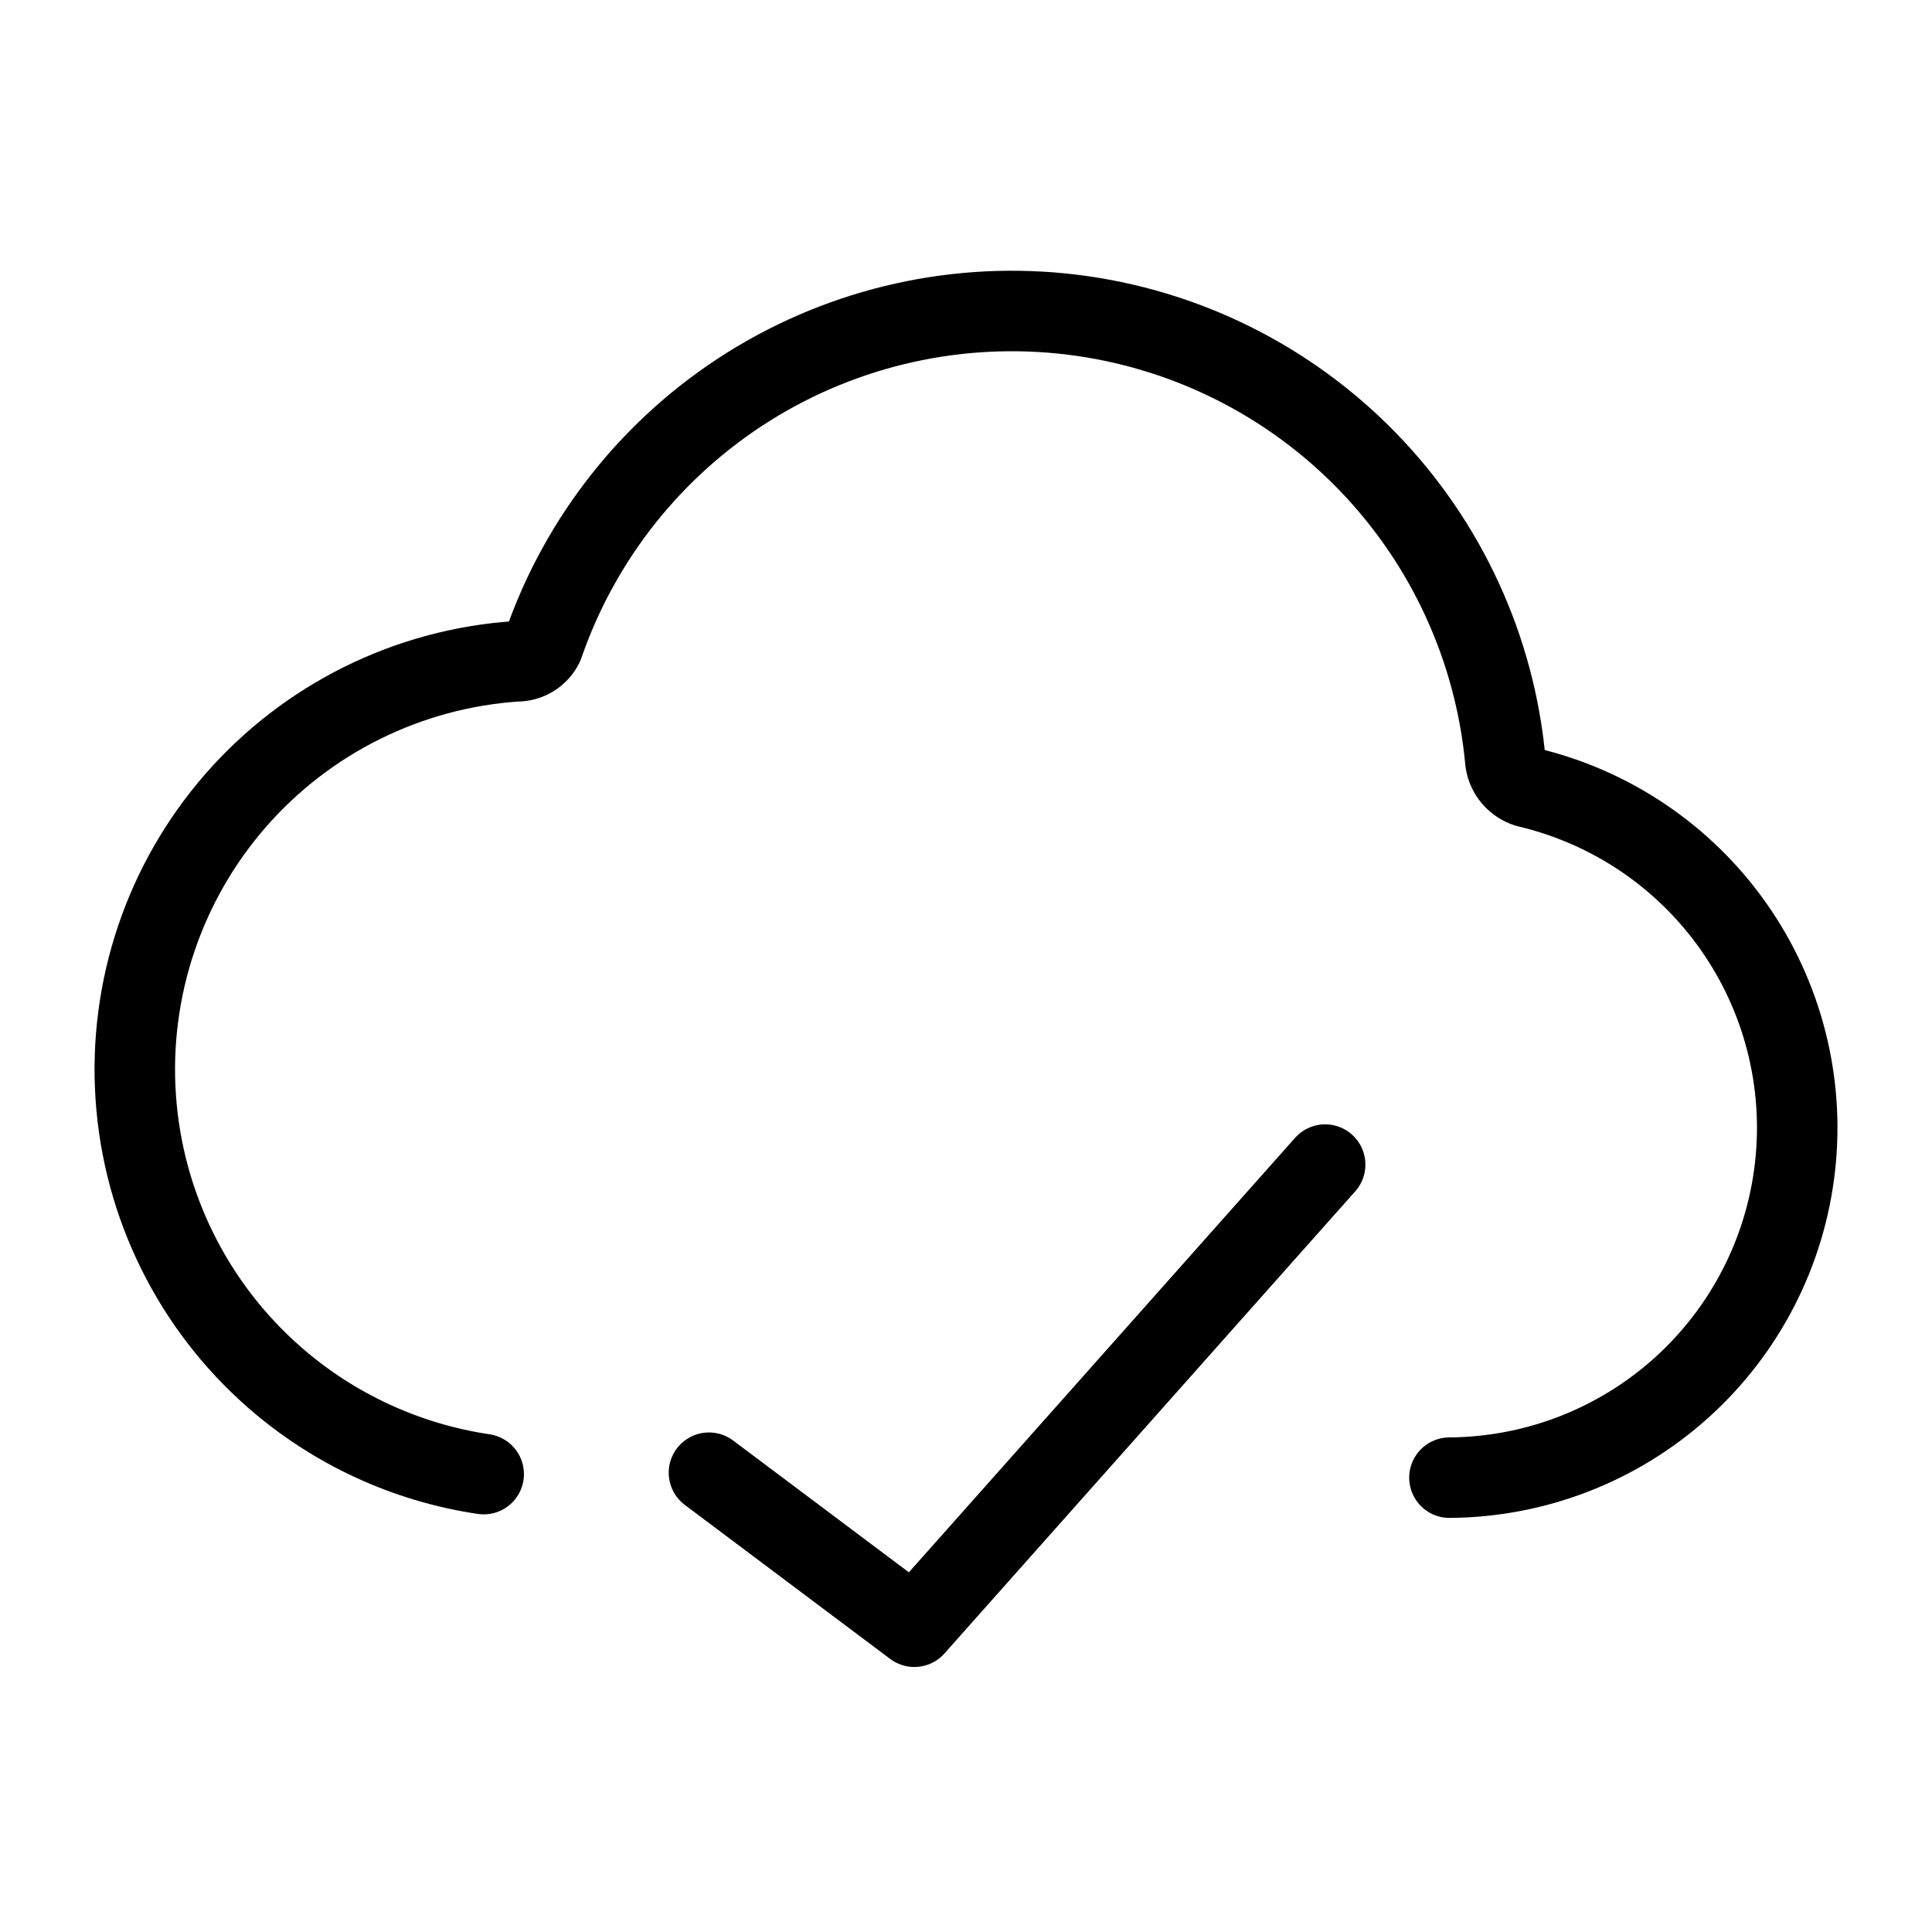 <?xml version="1.0" encoding="UTF-8"?>
<svg xmlns="http://www.w3.org/2000/svg" width="48" height="48" viewBox="0 0 48 48" fill="none">
  <path d="M32.923 28.934L22.717 40.416L17.614 36.589" stroke="black" stroke-width="2" stroke-linecap="round" stroke-linejoin="round"></path>
  <path d="M36.011 36.712C38.138 36.699 40.187 35.907 41.769 34.485C43.351 33.063 44.357 31.111 44.596 28.997C44.836 26.883 44.291 24.755 43.067 23.016C41.843 21.277 40.023 20.047 37.952 19.559C37.809 19.516 37.682 19.433 37.584 19.32C37.487 19.207 37.423 19.069 37.402 18.921C37.146 16.116 35.936 13.484 33.974 11.463C32.012 9.442 29.417 8.155 26.621 7.816C23.824 7.477 20.997 8.107 18.608 9.6C16.221 11.094 14.417 13.361 13.498 16.024C13.437 16.148 13.342 16.252 13.224 16.324C13.106 16.396 12.97 16.433 12.832 16.43C11.5 16.519 10.199 16.87 9.003 17.462C7.807 18.054 6.739 18.876 5.86 19.881C4.086 21.911 3.191 24.562 3.372 27.251C3.552 29.941 4.794 32.449 6.823 34.223C8.3 35.514 10.106 36.34 12.017 36.624" stroke="black" stroke-width="2" stroke-linecap="round" stroke-linejoin="round"></path>
</svg>
